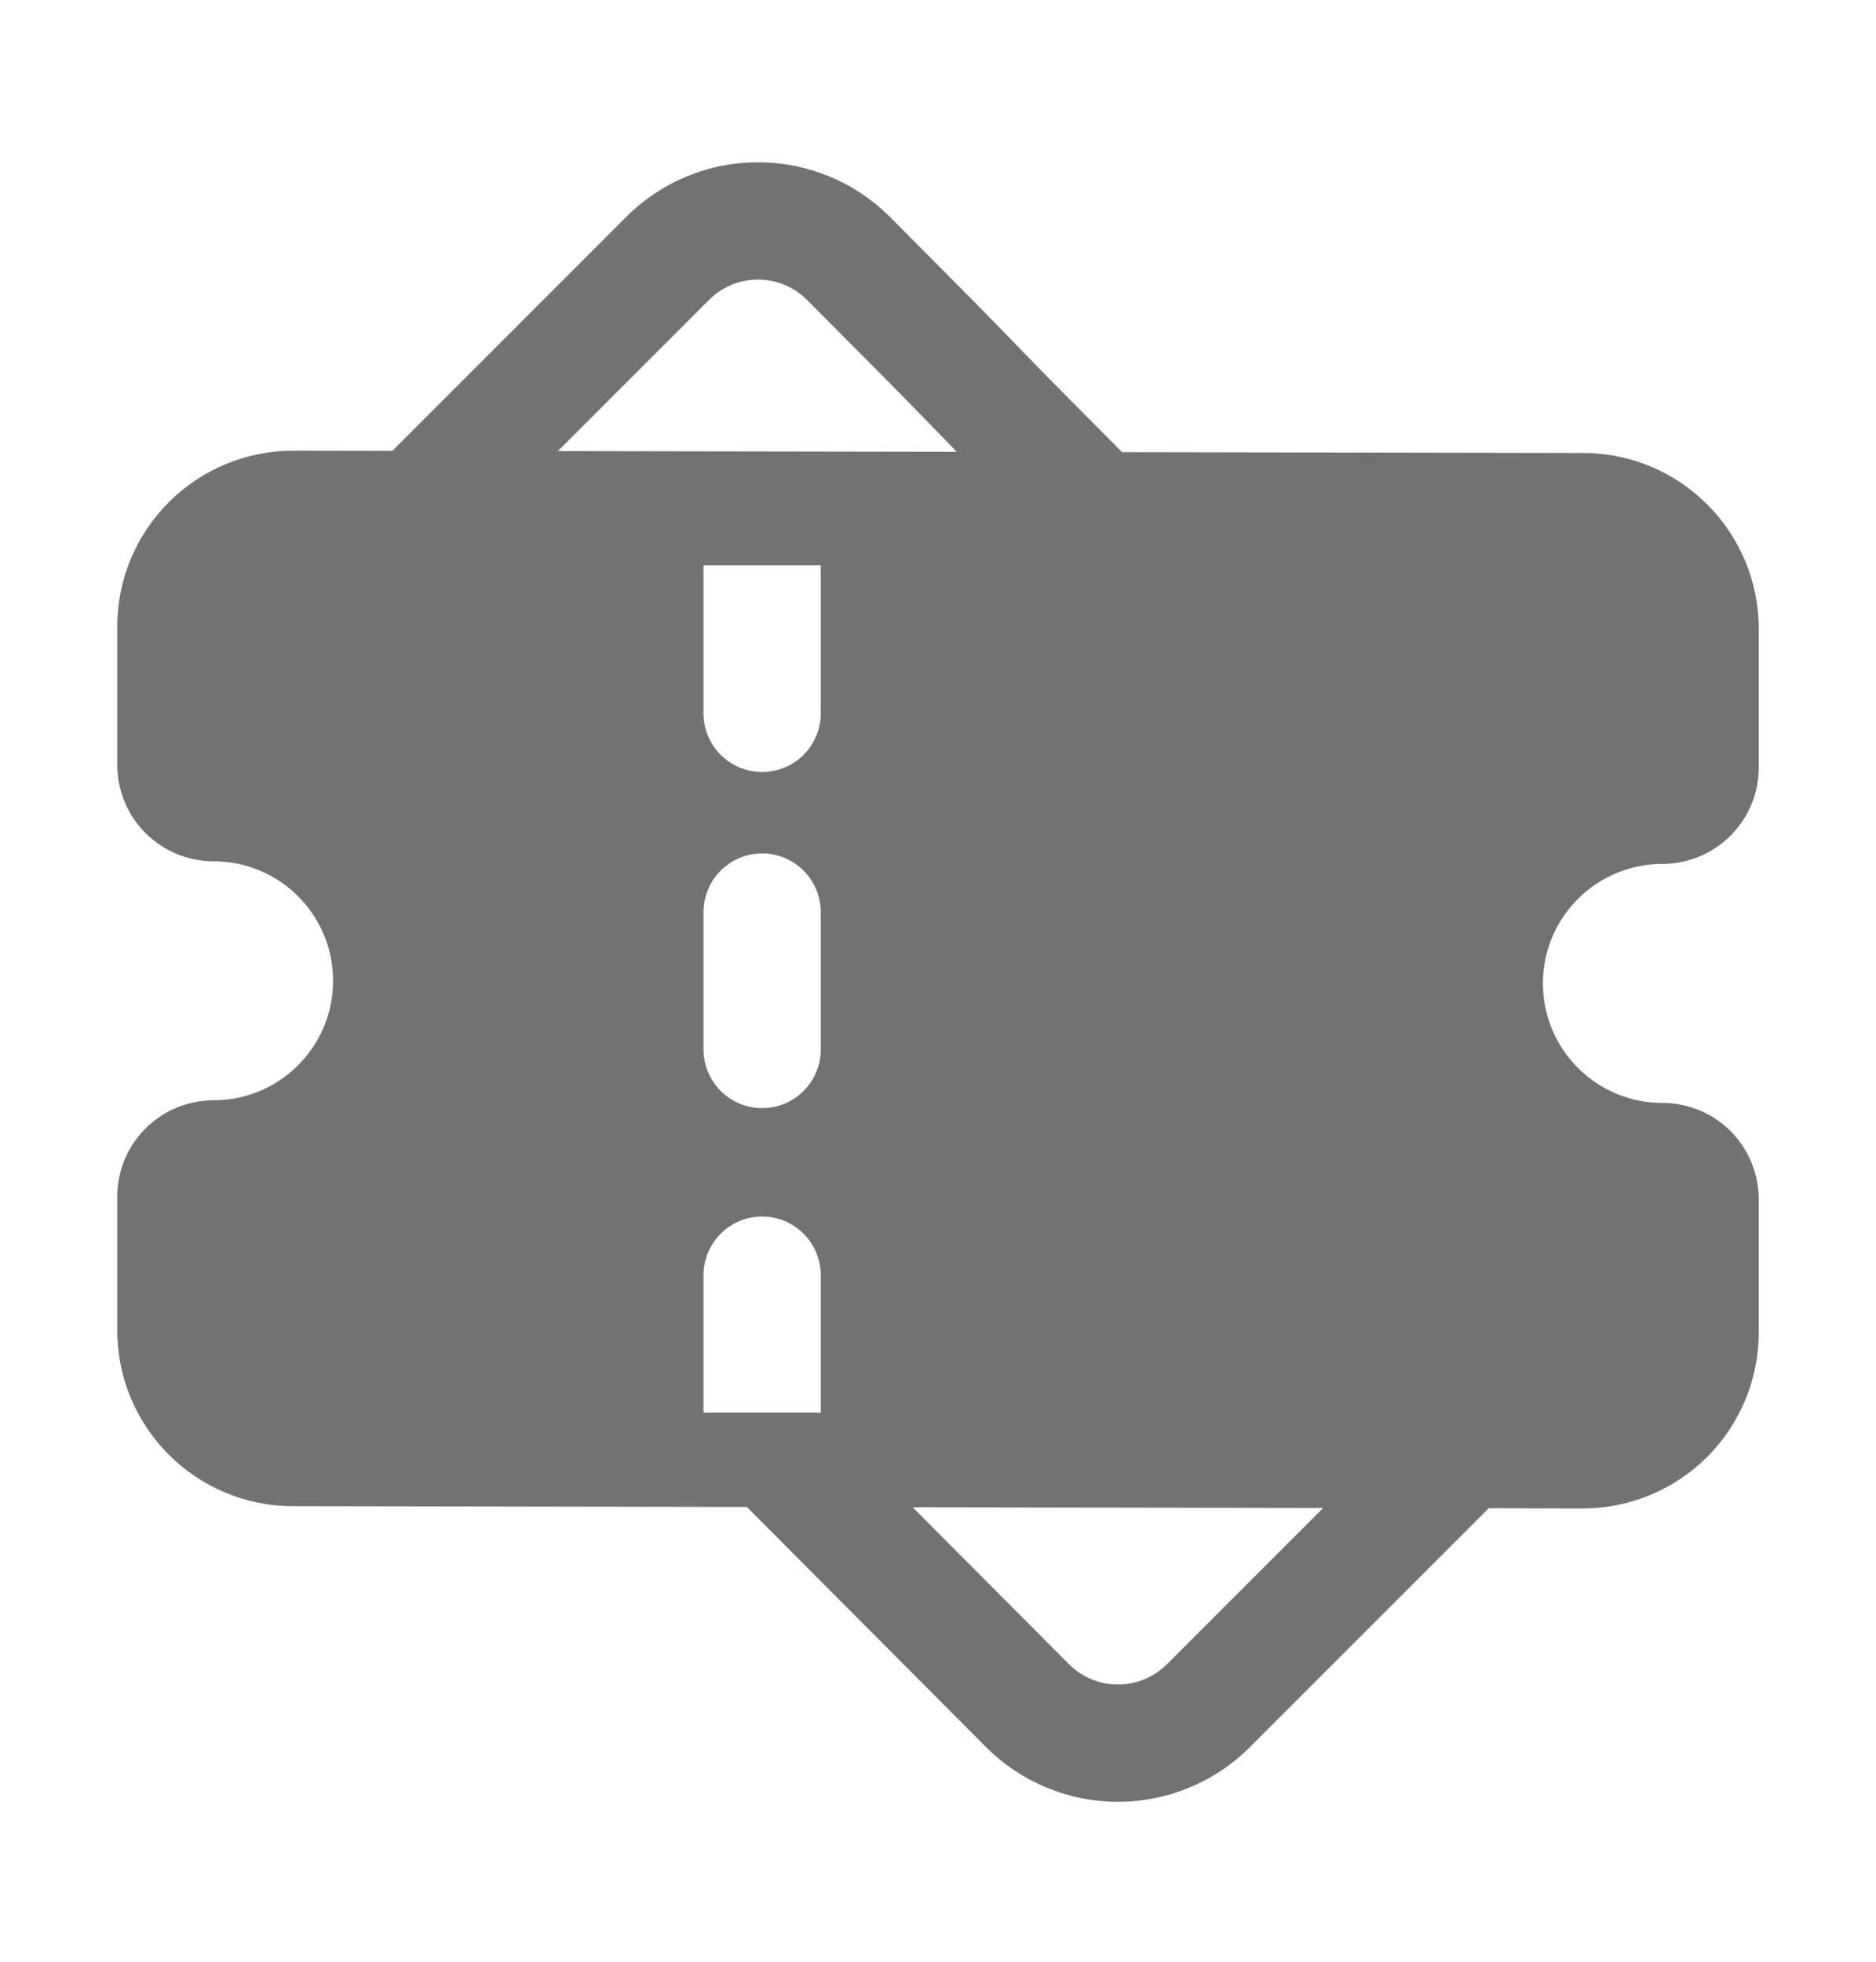 <svg width="22" height="23" viewBox="0 0 22 23" fill="none" xmlns="http://www.w3.org/2000/svg">
<path fill-rule="evenodd" clip-rule="evenodd" d="M4.601 5.286L3.441 5.284C2.894 5.283 2.368 5.5 1.981 5.887C1.593 6.274 1.375 6.799 1.375 7.346V8.968C1.375 9.268 1.494 9.555 1.706 9.767C1.918 9.979 2.205 10.098 2.505 10.098C3.279 10.098 3.906 10.726 3.906 11.499C3.906 12.272 3.279 12.9 2.505 12.9C2.487 12.9 2.469 12.9 2.451 12.902C1.853 12.929 1.376 13.423 1.375 14.028V15.596C1.375 16.734 2.296 17.657 3.434 17.659L8.758 17.668L11.562 20.482C11.971 20.893 12.528 21.124 13.109 21.125C13.689 21.126 14.246 20.895 14.656 20.485L17.458 17.683L18.559 17.686C19.106 17.686 19.632 17.469 20.019 17.083C20.407 16.695 20.625 16.17 20.625 15.623C20.625 15.07 20.625 14.469 20.625 14.061C20.625 13.761 20.506 13.474 20.294 13.261C20.082 13.05 19.794 12.931 19.495 12.931C18.721 12.931 18.094 12.303 18.094 11.53C18.094 10.757 18.721 10.129 19.495 10.129C19.513 10.129 19.531 10.129 19.549 10.127C20.147 10.099 20.624 9.606 20.625 9V7.373C20.625 6.235 19.704 5.312 18.566 5.311L13.159 5.301C11.241 3.375 12.581 4.697 10.438 2.545C10.029 2.134 9.472 1.903 8.891 1.903C8.311 1.902 7.754 2.132 7.344 2.543L4.601 5.286ZM10.703 17.672L12.536 19.512C12.688 19.664 12.895 19.75 13.11 19.75C13.325 19.75 13.531 19.665 13.684 19.513L15.517 17.68L10.703 17.672ZM8.25 14.951V16.561H9.625V14.951C9.625 14.571 9.317 14.263 8.938 14.263C8.558 14.263 8.25 14.571 8.25 14.951ZM8.25 10.694V12.305C8.25 12.684 8.558 12.992 8.938 12.992C9.317 12.992 9.625 12.684 9.625 12.305V10.694C9.625 10.314 9.317 10.006 8.938 10.006C8.558 10.006 8.25 10.314 8.25 10.694ZM8.25 6.628V8.364C8.25 8.743 8.558 9.051 8.938 9.051C9.317 9.051 9.625 8.743 9.625 8.364V6.628H8.25ZM11.22 5.297C10.734 4.802 11.038 5.095 9.464 3.516C9.312 3.364 9.105 3.278 8.89 3.278C8.675 3.277 8.469 3.363 8.316 3.515L6.542 5.289L11.22 5.297Z" fill="#727272"/>
</svg>
